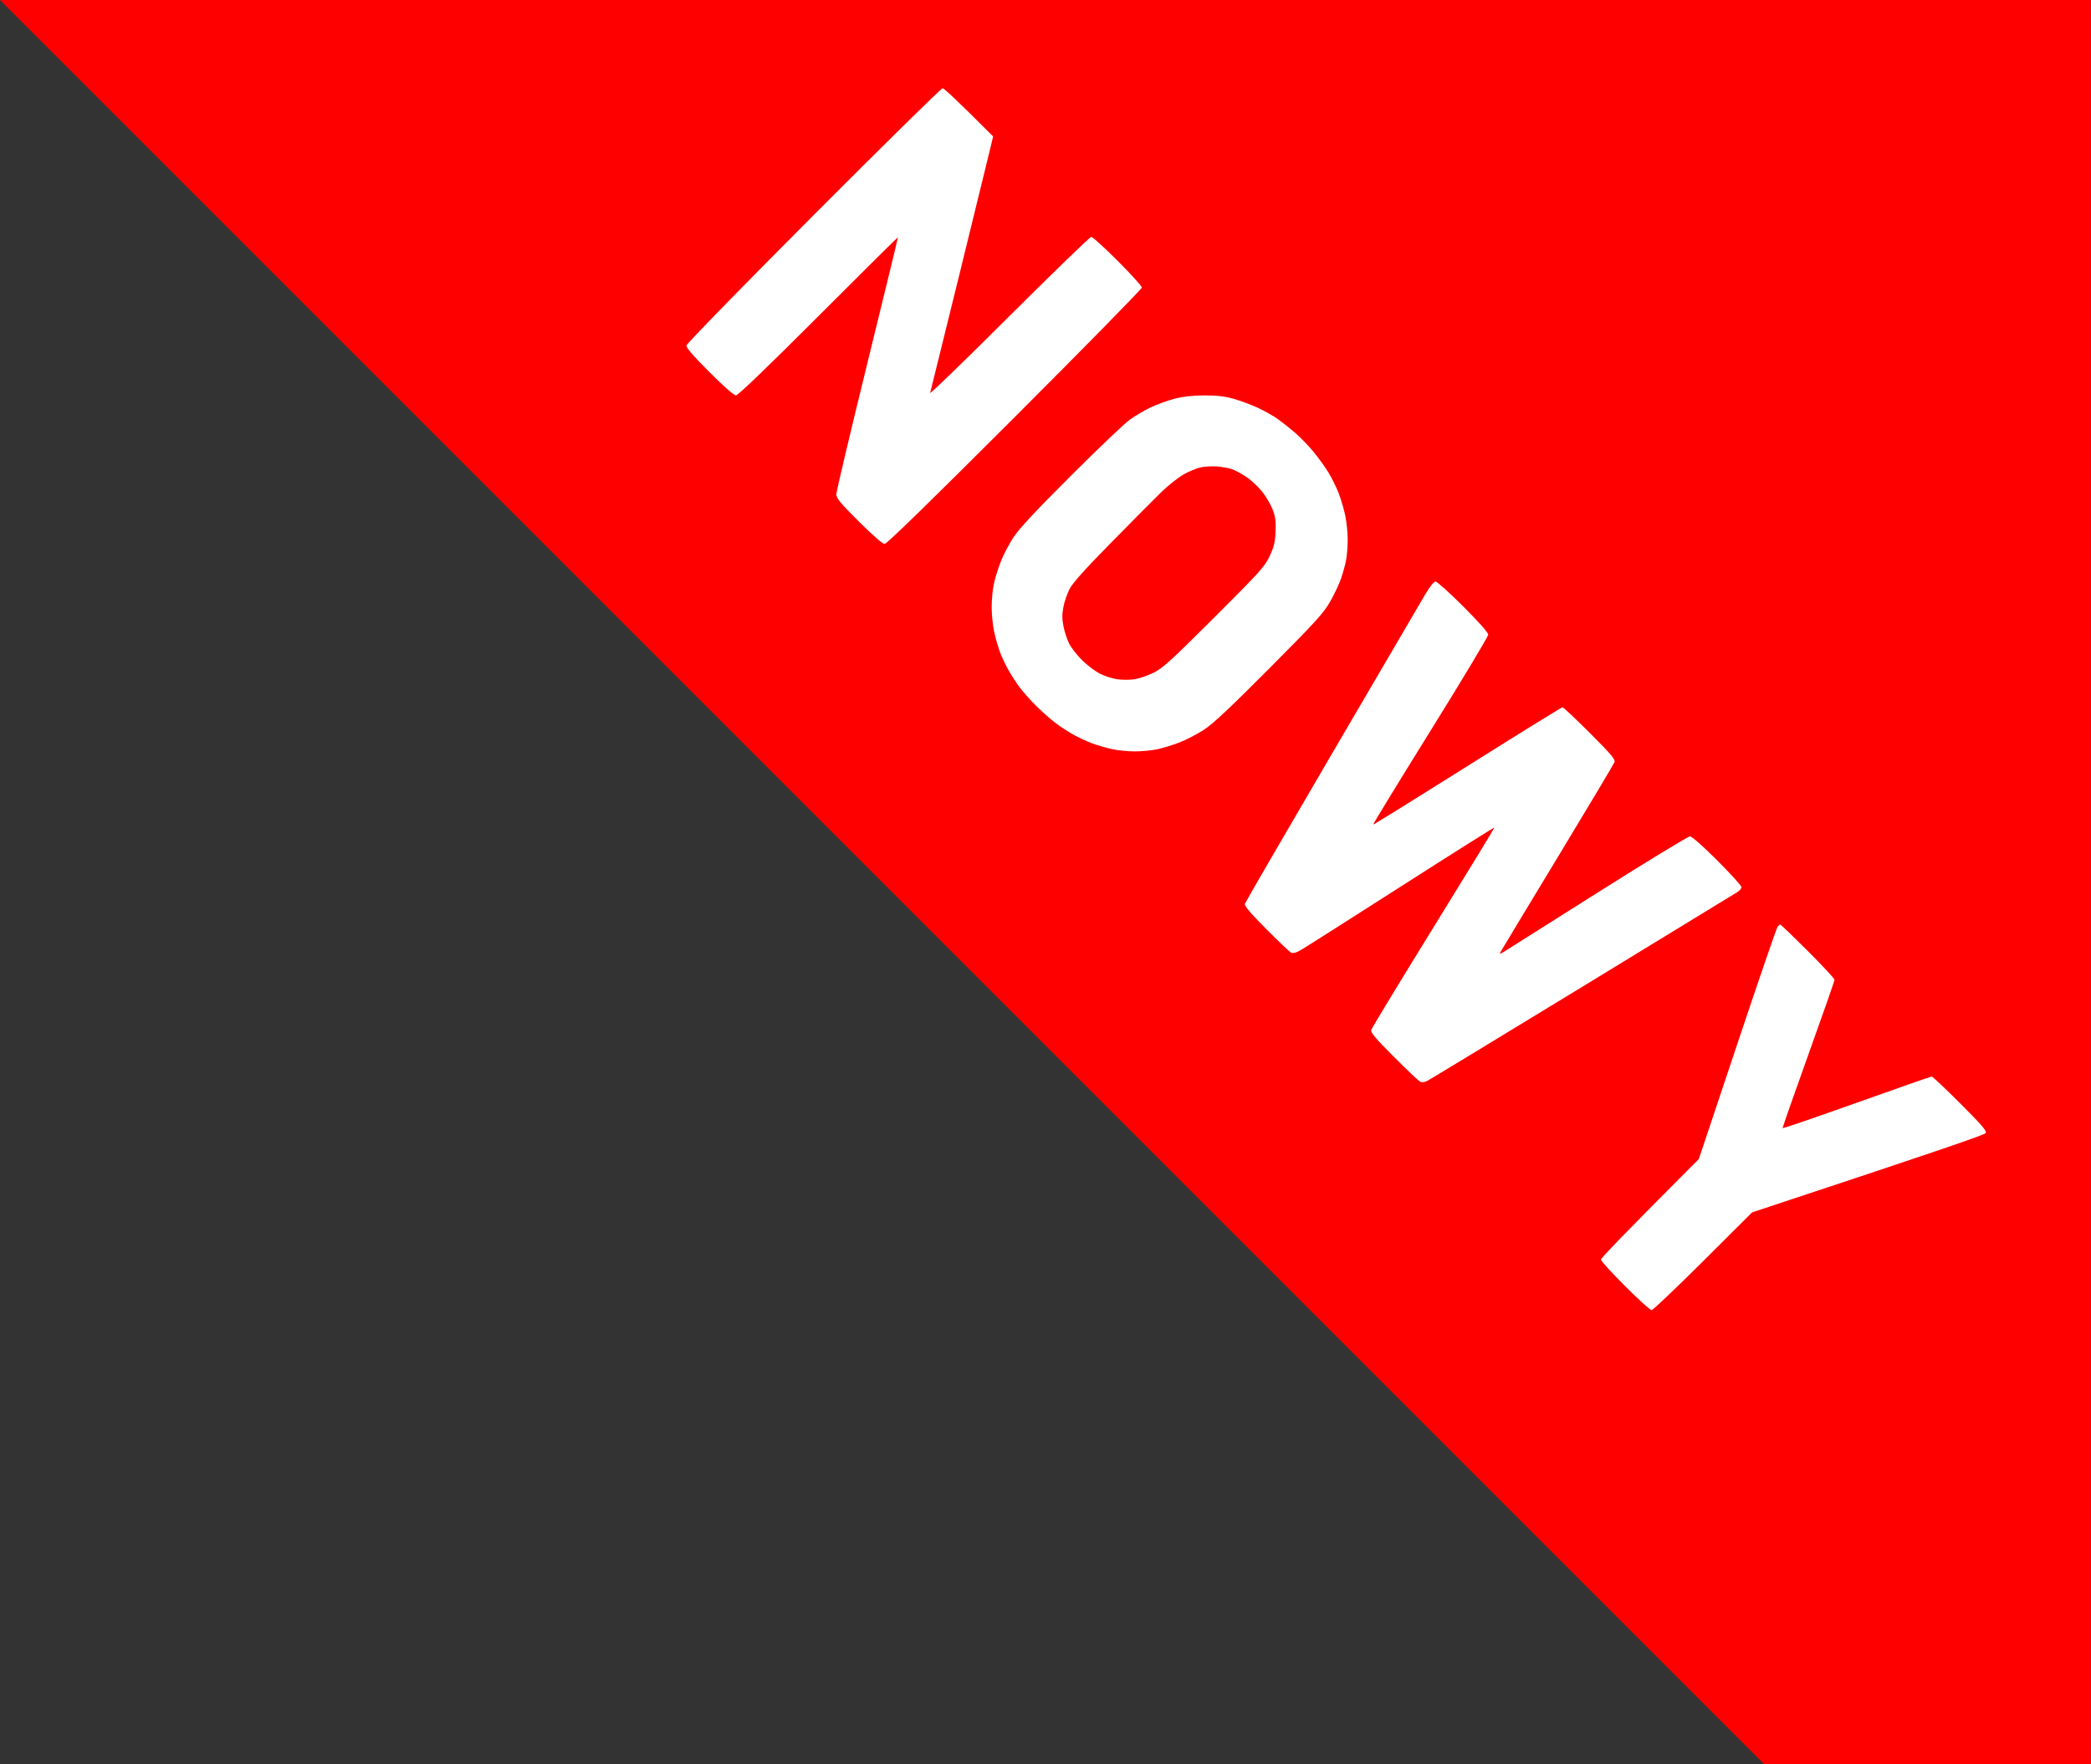 <svg version="1.2" xmlns="http://www.w3.org/2000/svg" viewBox="0 0 1280 1080" width="1280" height="1080">
	<rect x="0" y="0" width="1280" height="1080" fill="#333333" stroke="none"/>
	<style>
		.s0 { fill: #ff0000 } 
		.s1 { fill: #ffffff } 
	</style>
	<path id="Path 0" class="s0" d="m1080 1080h200 0.5v-1080h-1280.5z"/>
	<path id="Path 0" fill-rule="evenodd" class="s1" d="m577.02 54.01c0.81 0.01 8.1 6.65 30.91 29.49l-1.41 6c-0.77 3.3-9.31 38.17-18.98 77.5-9.67 39.32-17.84 72.4-18.15 73.5-0.32 1.1 21.41-19.94 48.28-46.75 26.88-26.81 49.53-48.75 50.35-48.75 0.81-0.01 8.12 6.63 16.23 14.75 8.11 8.11 14.74 15.43 14.75 16.25 0 0.82-34.99 36.49-77.75 79.25-51.89 51.89-78.42 77.74-79.75 77.72-1.21-0.01-7.42-5.42-15.77-13.75-11.59-11.56-13.76-14.19-13.75-16.72 0-1.65 8.52-37.65 18.93-80 10.42-42.35 18.86-77.11 18.76-77.25-0.09-0.14-22 21.58-48.67 48.26-31.97 31.98-49.18 48.51-50.5 48.5-1.23-0.01-7.52-5.53-16.25-14.26-10.03-10.03-14.19-14.85-14.02-16.26 0.14-1.14 33.76-35.62 77.77-79.75 42.64-42.76 78.2-77.73 79.02-77.73zm512.84 511.99c0.35 0.01 7.95 7.32 16.89 16.25 8.94 8.94 16.26 16.81 16.25 17.5 0 0.69-7.2 21.28-16 45.75-8.8 24.48-15.89 44.75-15.75 45.06 0.14 0.31 20.5-6.67 45.25-15.51 24.75-8.84 45.45-16.06 46-16.06 0.55 0 8.42 7.43 17.5 16.51 13.46 13.46 16.32 16.81 15.5 18.13-0.63 1.02-27.36 10.33-143 48.53l-30 29.91c-16.5 16.45-30.67 29.91-31.5 29.91-0.83 0.01-8.14-6.62-16.25-14.73-8.12-8.11-14.75-15.42-14.74-16.25 0.01-0.83 13.49-15 59.92-61.5l23.58-70.5c12.97-38.77 24.06-71.06 24.65-71.75 0.58-0.69 1.35-1.25 1.7-1.25zm-352.86-323.95c7.71-0.04 12.49 0.5 18 2.03 4.13 1.14 10.88 3.65 15 5.56 4.13 1.92 9.75 5.11 12.5 7.09 2.75 1.98 7.48 5.74 10.5 8.36 3.02 2.62 7.98 7.75 11 11.4 3.02 3.64 7.19 9.41 9.25 12.82 2.06 3.4 4.88 9.12 6.25 12.69 1.37 3.58 3.16 9.65 3.98 13.5 0.82 3.85 1.49 10.49 1.5 14.75 0.01 4.26-0.46 10.11-1.04 13-0.58 2.89-2 7.95-3.15 11.25-1.15 3.3-4.16 9.6-6.68 14-3.96 6.91-9.02 12.45-37.1 40.66-23.91 24.03-34.49 33.96-40.01 37.54-4.12 2.68-10.87 6.18-15 7.77-4.12 1.59-10.2 3.47-13.5 4.17-3.3 0.71-9.49 1.31-13.75 1.32-4.26 0.02-10.79-0.65-14.5-1.49-3.71-0.85-9.23-2.49-12.25-3.65-3.02-1.17-7.98-3.48-11-5.15-3.02-1.66-7.98-4.9-11-7.2-3.02-2.29-8.38-7.05-11.91-10.57-3.53-3.52-8.07-8.65-10.1-11.4-2.03-2.75-5.08-7.48-6.77-10.5-1.7-3.02-4.02-7.98-5.15-11-1.13-3.02-2.72-8.65-3.54-12.5-0.82-3.85-1.49-10.6-1.48-15 0.01-4.4 0.6-10.7 1.31-14 0.7-3.3 2.58-9.37 4.17-13.5 1.59-4.12 5.1-10.87 7.8-15 3.51-5.36 13.49-16.07 35.04-37.59 16.57-16.55 32.83-32.05 36.13-34.44 3.3-2.39 9.15-5.83 13-7.65 3.85-1.81 10.38-4.17 14.5-5.25 5.03-1.31 10.96-1.98 18-2.02zm-12.5 48.39c-3.3 1.87-9.39 6.7-13.53 10.73-4.14 4.03-17.92 17.91-30.63 30.83-16.74 17.03-23.82 24.95-25.72 28.75-1.44 2.89-3.11 7.84-3.71 11-0.81 4.27-0.78 7.29 0.11 11.75 0.65 3.3 2.22 8.03 3.47 10.5 1.25 2.48 4.76 6.98 7.79 10 3.03 3.02 7.92 6.76 10.87 8.29 2.94 1.54 7.83 3.12 10.85 3.53 3.02 0.41 7.75 0.4 10.5-0.02 2.75-0.42 7.92-2.18 11.5-3.92 5.66-2.74 10.46-7.1 37.19-33.76 28.05-27.99 30.98-31.22 33.99-37.62 2.69-5.7 3.36-8.48 3.65-15 0.27-6.29-0.1-9.18-1.74-13.5-1.14-3.02-4.04-7.98-6.43-11-2.39-3.02-6.78-7.12-9.76-9.1-2.97-1.97-6.98-4.11-8.9-4.75-1.92-0.64-5.98-1.36-9-1.6-3.02-0.24-7.52 0-10 0.53-2.48 0.53-7.2 2.49-10.5 4.36zm154.28 65.56c0.95 0.01 8.58 6.87 16.97 15.25 9.48 9.48 15.26 16.01 15.26 17.25 0 1.1-15.94 27.65-35.43 59-19.49 31.35-35.24 57.11-35.01 57.25 0.24 0.14 26.19-15.96 57.68-35.78 31.49-19.81 57.7-36.02 58.25-36.01 0.55 0.01 8.09 7.11 16.77 15.78 12.95 12.95 15.63 16.12 15.05 17.76-0.39 1.1-15.97 27.2-34.62 58-18.65 30.8-34.4 56.9-35 58-0.99 1.81-0.72 1.76 2.85-0.48 2.17-1.36 28.03-17.69 57.45-36.27 29.42-18.59 54.4-33.78 55.5-33.77 1.22 0.02 7.74 5.77 16.75 14.77 8.12 8.11 14.76 15.42 14.76 16.25 0 0.83-1.02 2.15-2.26 2.94-1.24 0.79-43.88 26.83-94.75 57.86-50.88 31.03-93.74 57.04-95.25 57.81q-2.75 1.39-4.5 0.47c-0.96-0.51-8.19-7.37-16.07-15.25-11.14-11.15-14.2-14.77-13.79-16.33 0.29-1.1 17.42-29.34 38.07-62.75 20.65-33.41 37.43-60.93 37.29-61.15-0.14-0.22-25.9 16.02-57.25 36.08-31.35 20.06-58.91 37.57-61.25 38.9-3.06 1.74-4.74 2.16-6 1.5-0.96-0.51-7.83-7.04-15.25-14.52-9.8-9.87-13.35-14.07-12.94-15.33 0.31-0.95 24.13-42 52.93-91.23 28.8-49.23 54.55-93.21 57.22-97.75 3.09-5.26 5.48-8.25 6.57-8.25z"/>
</svg>